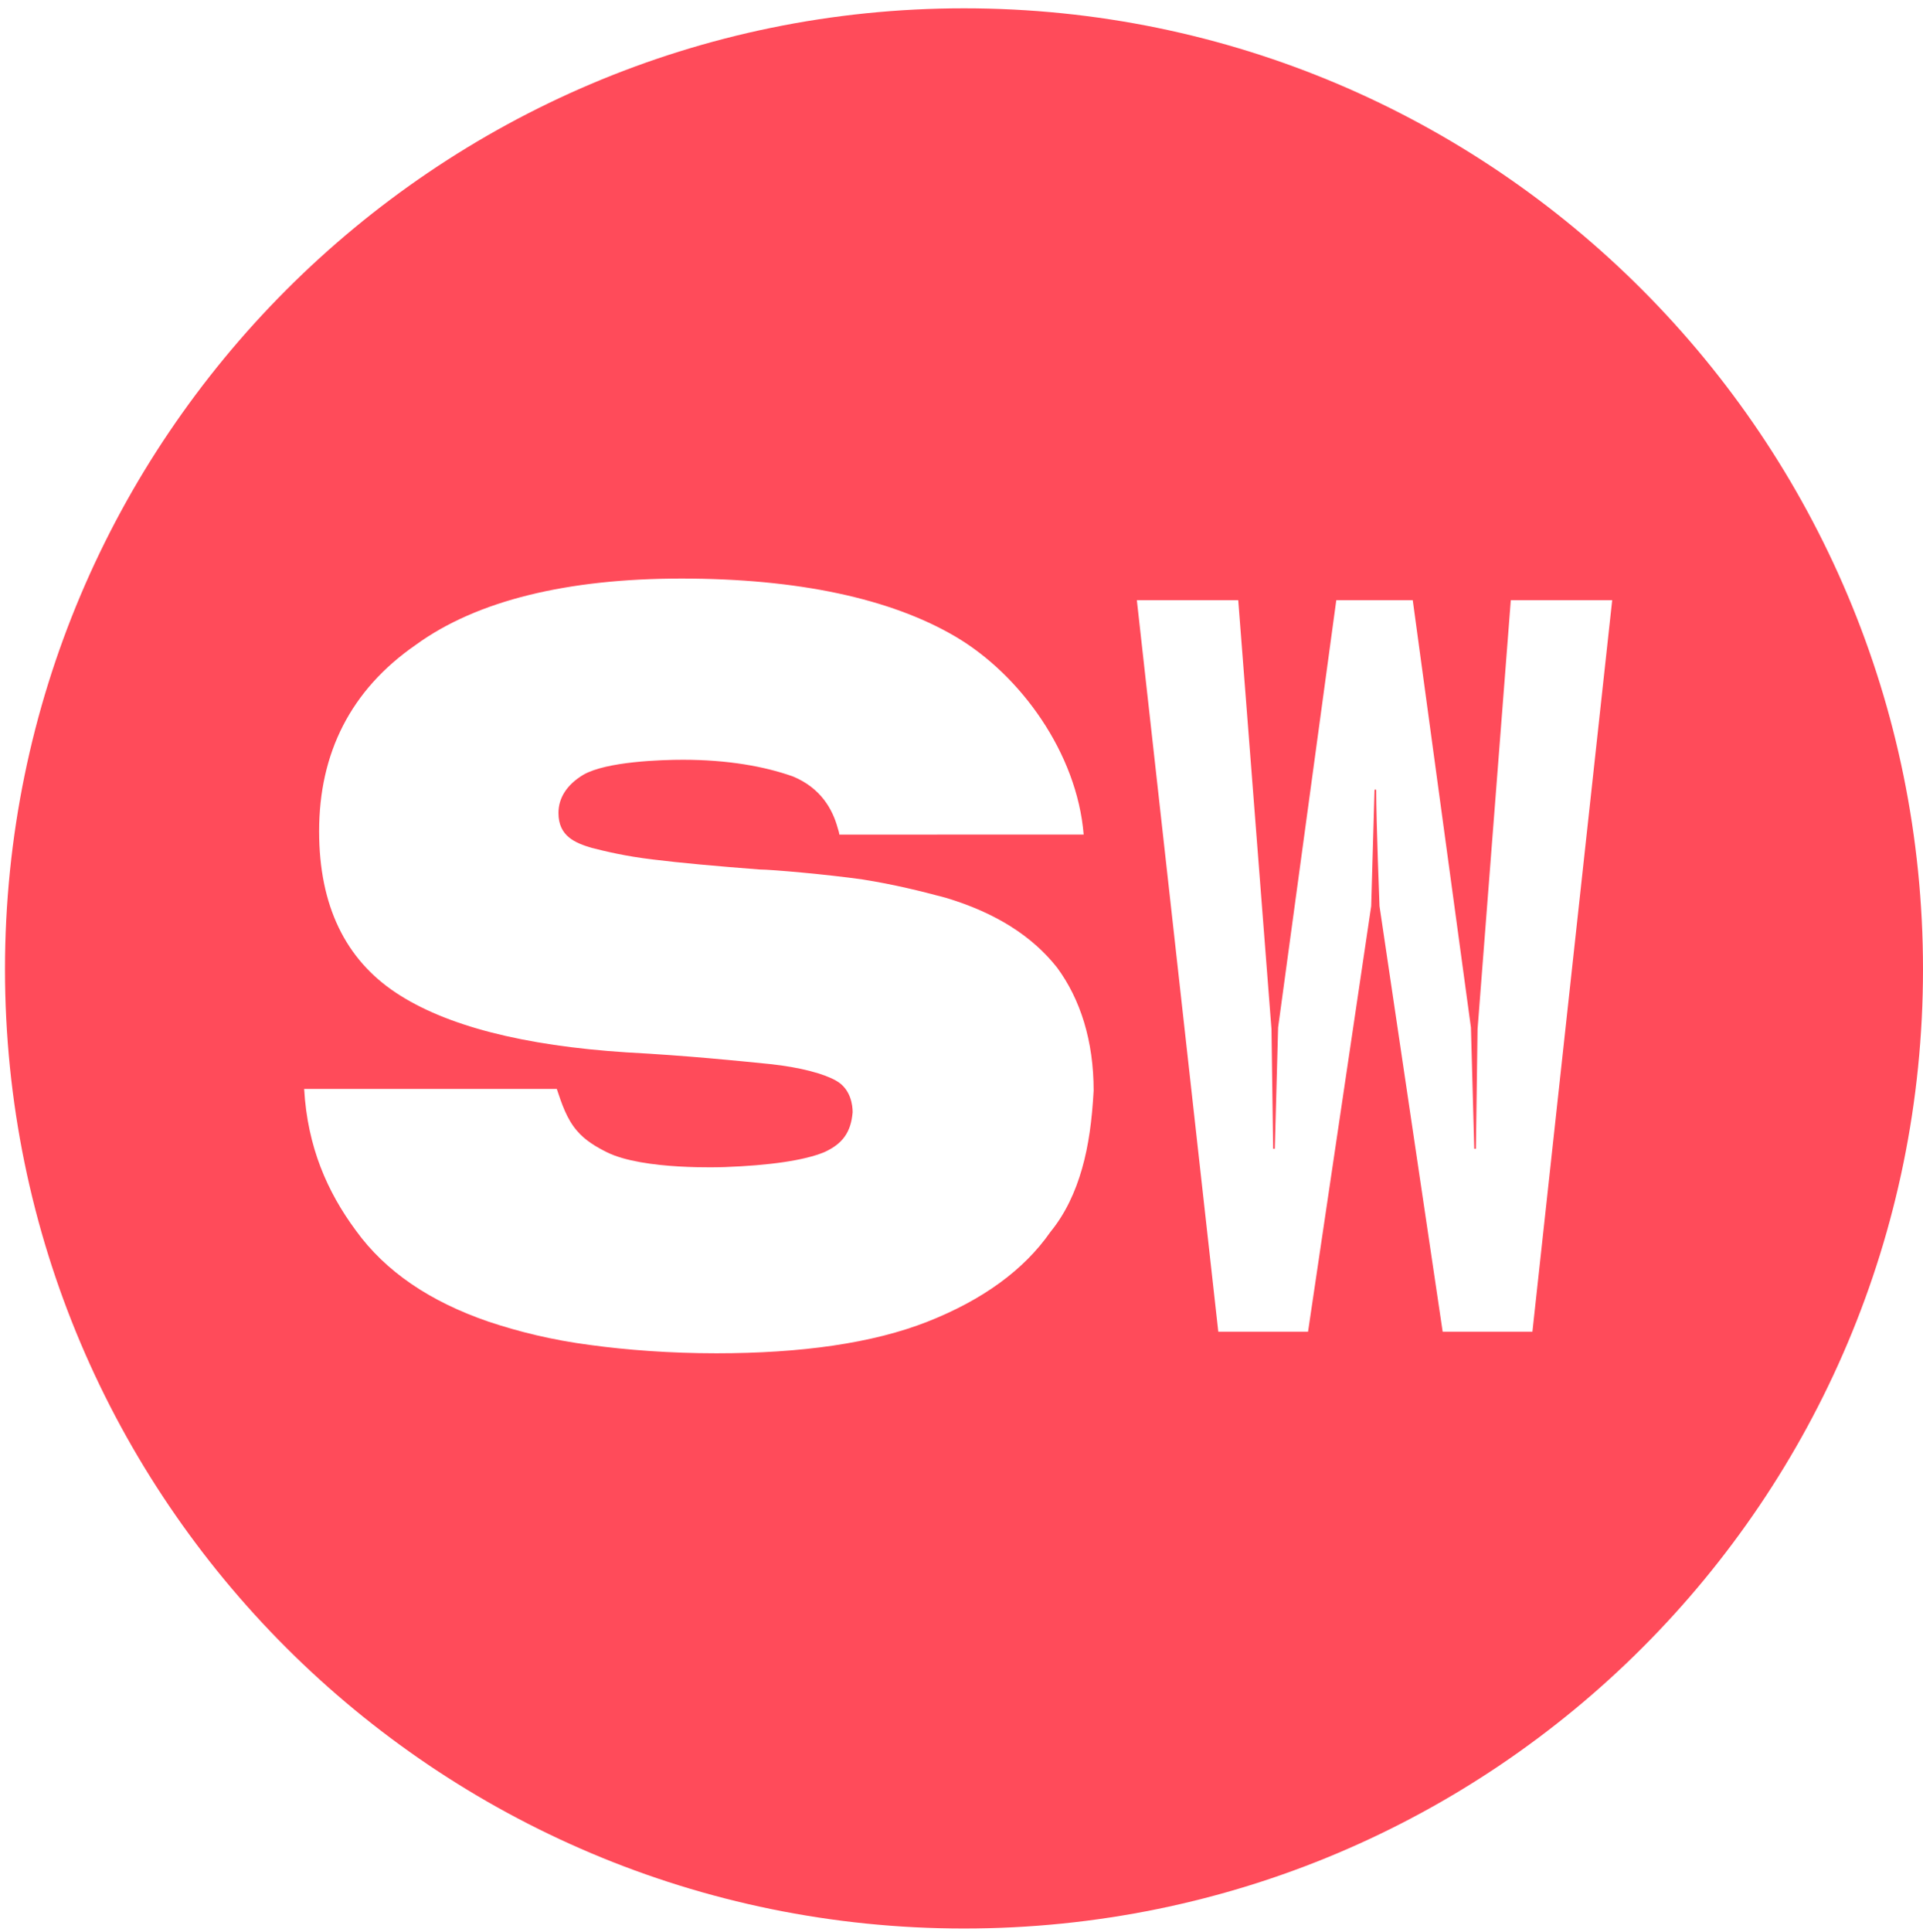 <?xml version="1.0" encoding="utf-8"?>
<!-- Generator: Adobe Illustrator 22.0.1, SVG Export Plug-In . SVG Version: 6.00 Build 0)  -->
<svg version="1.1" id="Layer_1" xmlns="http://www.w3.org/2000/svg" xmlns:xlink="http://www.w3.org/1999/xlink" x="0px" y="0px"
	 viewBox="0 0 115.7 116.2" style="enable-background:new 0 0 115.7 116.2;" xml:space="preserve">
<style type="text/css">
	.st0{fill:#FF4B5A;}
</style>
<path class="st0" d="M58,0.5C26.2,0.5,0.3,26.4,0.3,58.3S26.2,116,58,116c31.9,0,57.7-25.8,57.7-57.7S89.9,0.5,58,0.5z M65.1,70.3
	c-0.4,1.4-1,2.7-1.9,3.8c-1.6,2.3-4.1,4.1-7.4,5.4c-3.3,1.3-7.6,1.9-12.7,1.9c-2.8,0-5.4-0.2-7.6-0.5c-2.3-0.3-4.3-0.8-6.1-1.4
	c-3.5-1.2-6.2-3-8-5.5c-1.7-2.3-2.9-5-3.1-8.5h15.2c0.3,0.9,0.6,1.8,1.2,2.5c0.5,0.6,1.2,1,1.8,1.3c2.2,1.1,7,0.9,7.1,0.9
	c2.7-0.1,4.8-0.4,6-0.9c1.1-0.5,1.6-1.2,1.7-2.4c0-0.4-0.1-1.4-1-1.9c-0.7-0.4-2.1-0.8-4-1c-2-0.2-4.9-0.5-8.6-0.7
	c-6.2-0.4-10.9-1.6-13.9-3.6c-3-2-4.6-5.2-4.6-9.7c0-4.7,1.9-8.5,5.8-11.2c3.7-2.7,9.2-4,16-4c7,0,12.6,1.2,16.5,3.5
	c3.9,2.3,7.3,7,7.7,11.9H50.5c0,0,0-0.1-0.1-0.4c-0.3-1.1-1-2.4-2.7-3.1c-1.7-0.6-3.9-1-6.6-1c-1.3,0-4.6,0.1-6,0.9
	c-1,0.6-1.5,1.4-1.5,2.3c0,1.4,1,1.8,2,2.1c0.8,0.2,2,0.5,3.7,0.7c1.6,0.2,3.8,0.4,6.4,0.6c0.7,0,4.1,0.3,6.2,0.6
	c1.9,0.3,3.5,0.7,5,1.1c3,0.9,5.2,2.3,6.7,4.2c1.4,1.9,2.2,4.4,2.2,7.4C65.7,67.4,65.5,68.9,65.1,70.3z M92.2,80.1h-5.4l-3.8-25.6
	c0,0-0.2-5.1-0.2-7h-0.1l-0.2,7l-3.8,25.6h-5.4l-4.9-44h6.1l2,25.8l0.1,7.2h0.1l0.2-7.3l3.5-25.7H85l3.5,25.7l0.2,7.3h0.1l0.1-7.2
	l2-25.8h6.1L92.2,80.1z"/>
</svg>

